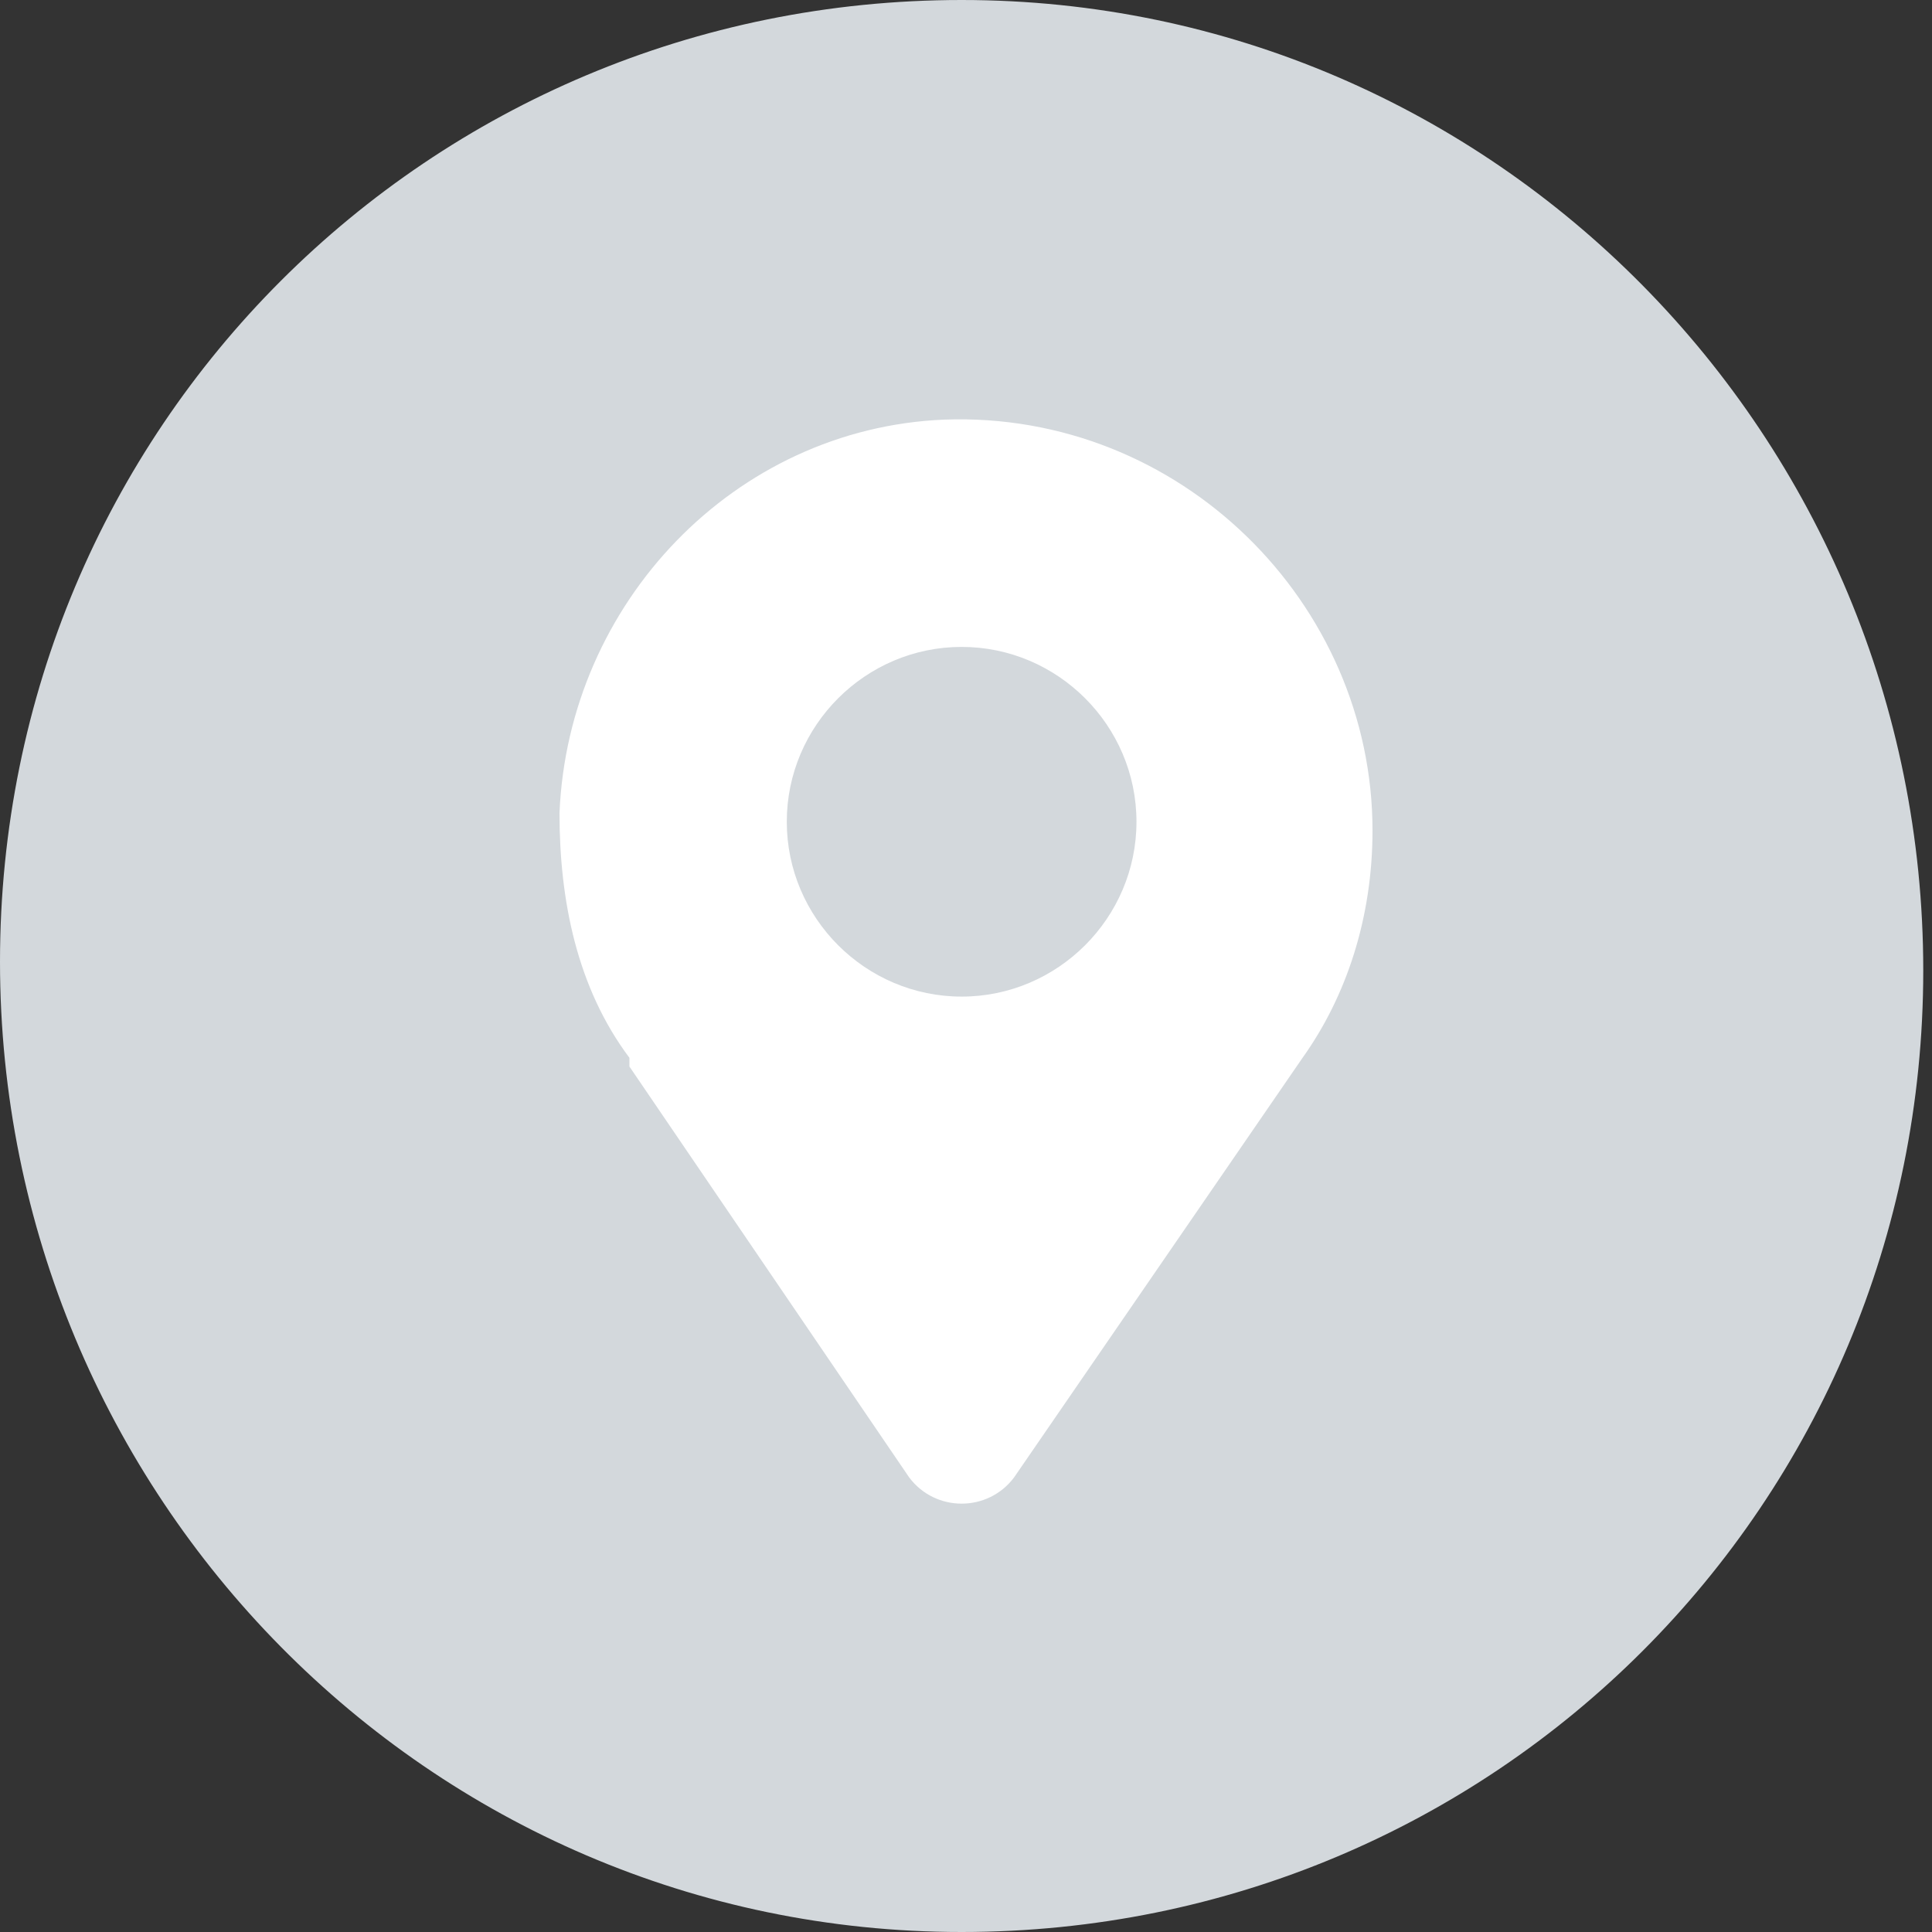 <?xml version="1.0" encoding="utf-8"?>
<!-- Generator: Adobe Illustrator 27.5.0, SVG Export Plug-In . SVG Version: 6.00 Build 0)  -->
<svg version="1.1" id="Vrstva_1" xmlns="http://www.w3.org/2000/svg" xmlns:xlink="http://www.w3.org/1999/xlink" x="0px" y="0px"
	 viewBox="0 0 22.1 22.1" style="enable-background:new 0 0 22.1 22.1;" xml:space="preserve">
<rect x="0" y="0" width="22.1" height="22.1" fill="#333333" stroke="none"/>
<style type="text/css">
	.st0{clip-path:url(#SVGID_00000066501976983579541560000014909702561626560900_);fill:#D3D8DC;}
	.st1{clip-path:url(#SVGID_00000066501976983579541560000014909702561626560900_);fill:#FFFFFF;}
</style>
<g>
	<defs>
		<rect id="SVGID_1_" y="0" width="22.1" height="22.1"/>
	</defs>
	<clipPath id="SVGID_00000180345835121746742740000012440863569093270937_">
		<use xlink:href="#SVGID_1_"  style="overflow:visible;"/>
	</clipPath>
	<path style="clip-path:url(#SVGID_00000180345835121746742740000012440863569093270937_);fill:#D3D8DC;" d="M11,22.1
		c6.1,0,11-4.9,11-11S17.1,0,11,0S0,4.9,0,11S4.9,22.1,11,22.1"/>
	<path style="clip-path:url(#SVGID_00000180345835121746742740000012440863569093270937_);fill:#FFFFFF;" d="M11,11.4
		c-1.1,0-2-0.9-2-2c0-1.1,0.9-2,2-2s2,0.9,2,2C13,10.5,12.1,11.4,11,11.4 M15.7,9.5c0-2.6-2.2-4.8-4.9-4.7C8.4,4.9,6.5,6.9,6.4,9.3
		c0,1,0.2,2,0.8,2.8h0l0,0c0,0,0,0,0,0.1l3.2,4.7c0.3,0.4,0.9,0.4,1.2,0l3.3-4.8h0C15.4,11.4,15.7,10.5,15.7,9.5"/>
</g>
</svg>
